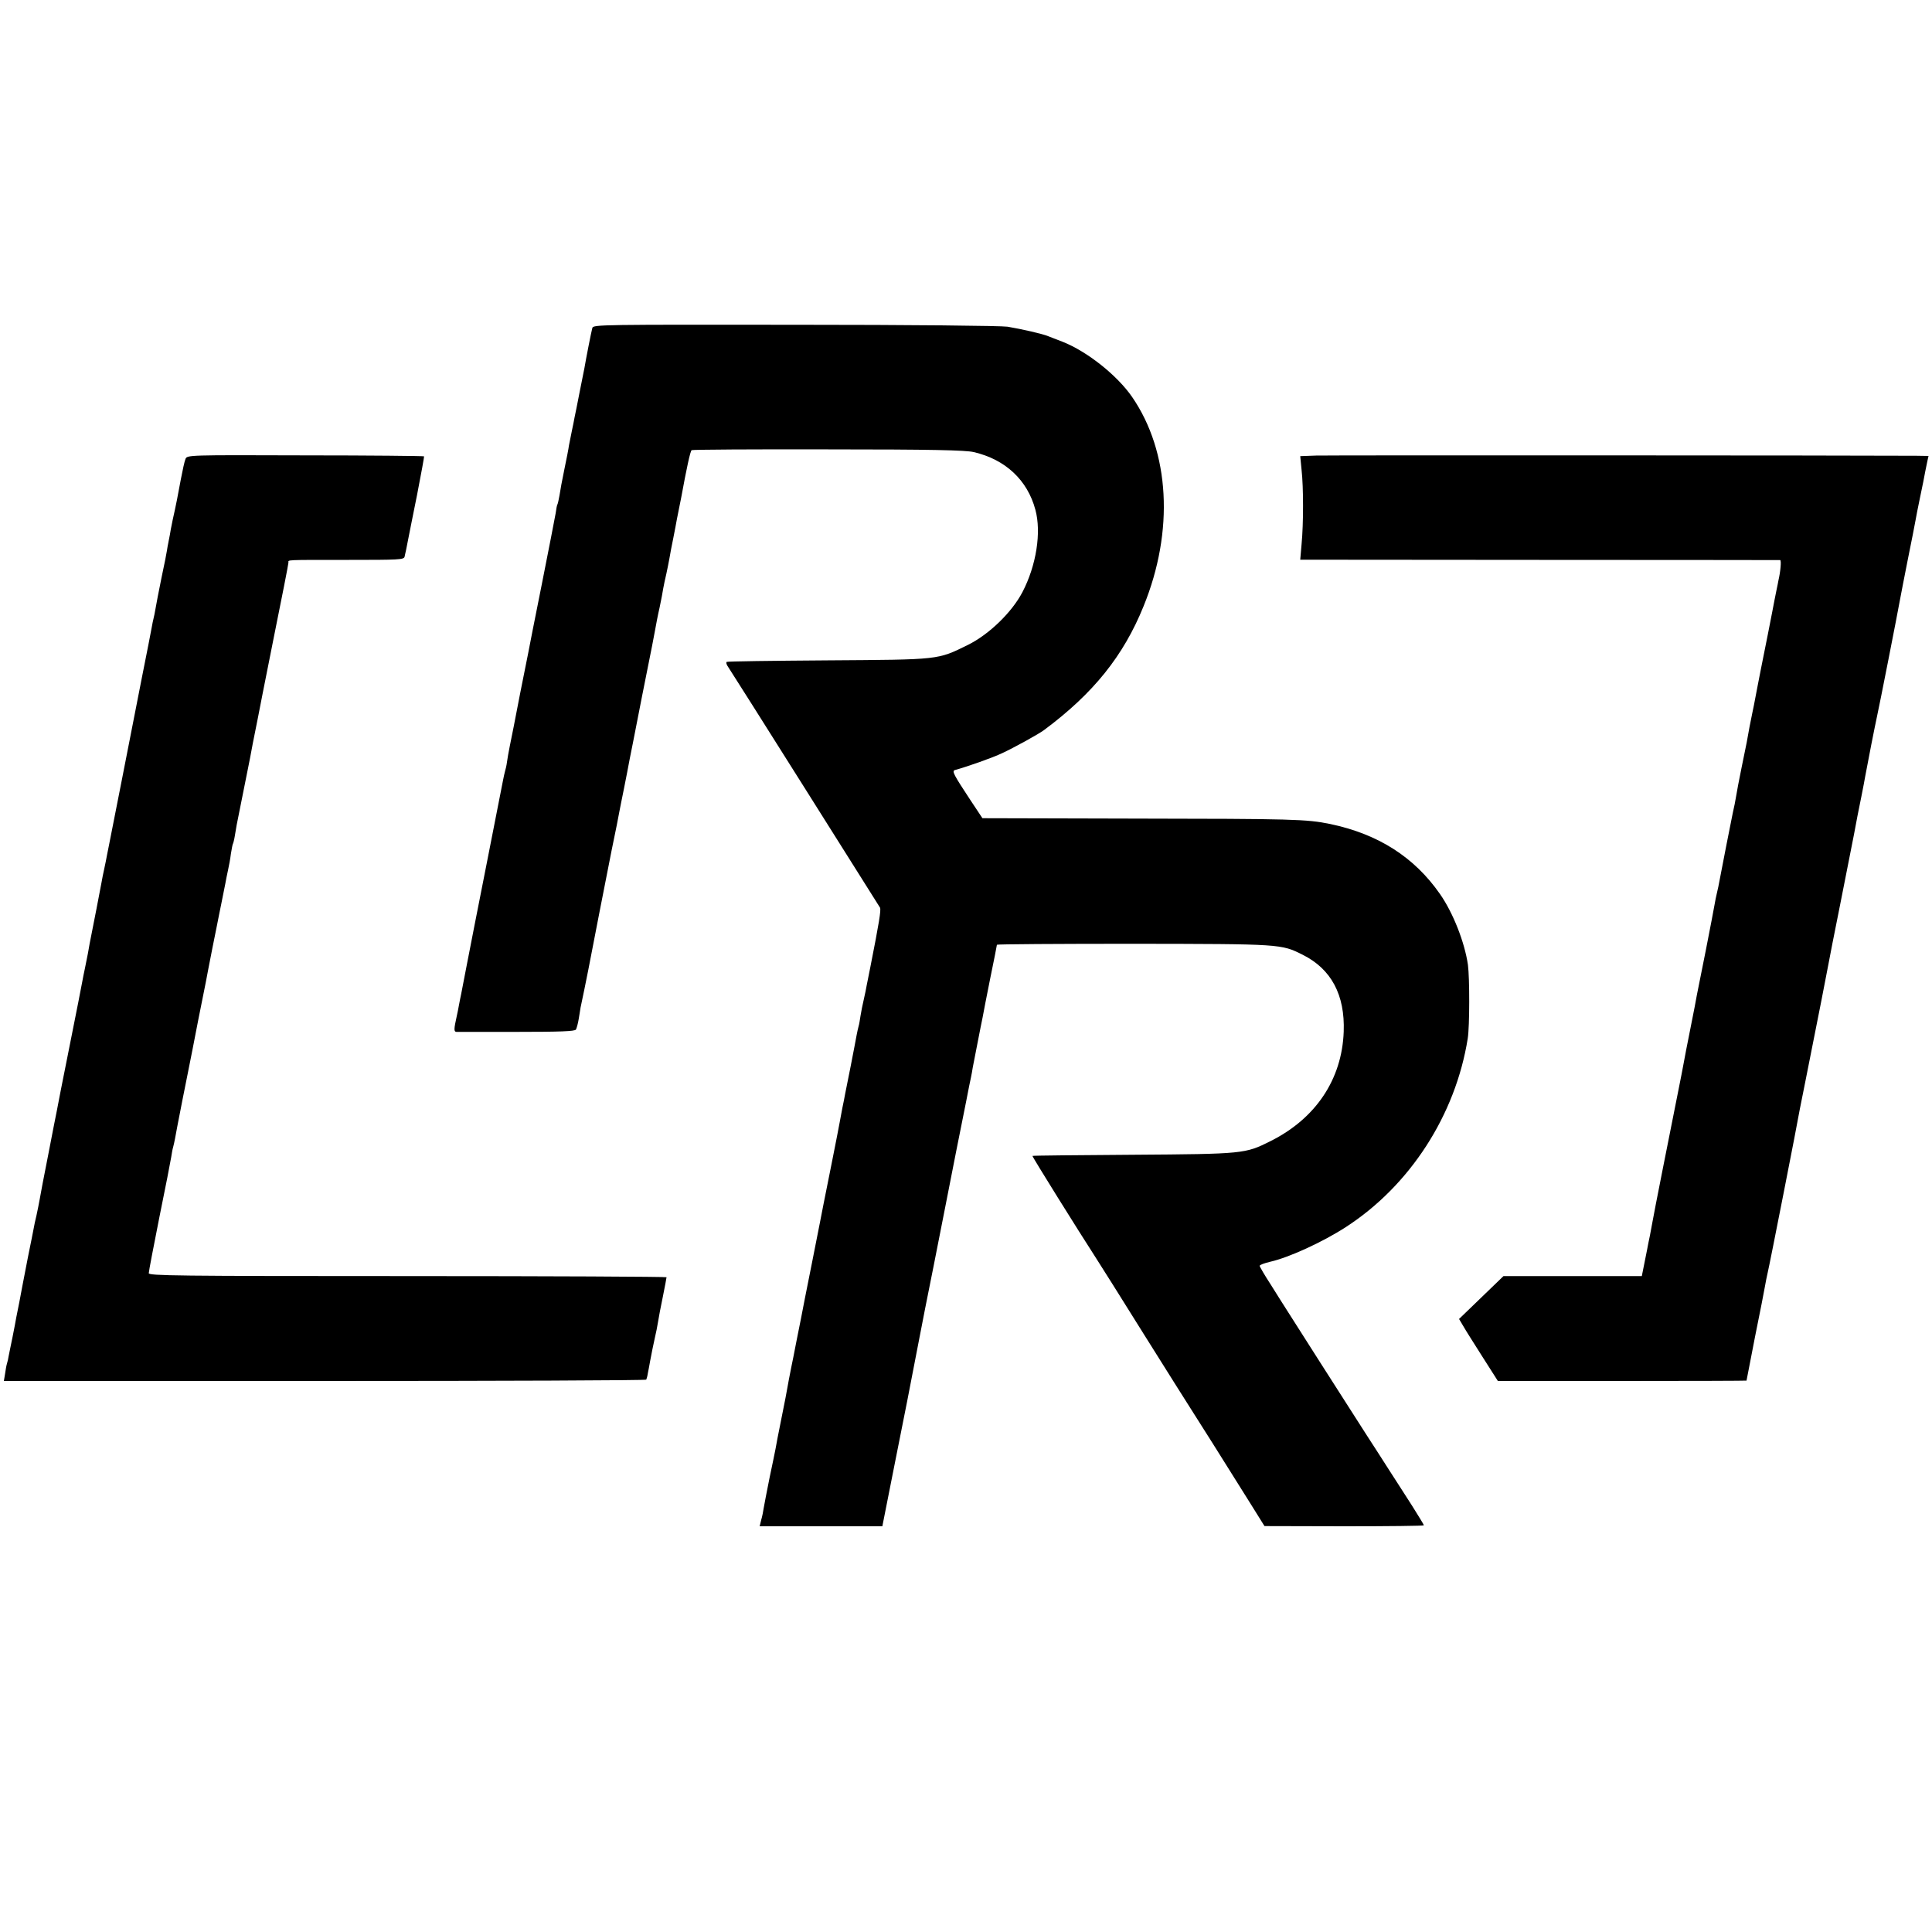 <?xml version="1.0" standalone="no"?>
<!DOCTYPE svg PUBLIC "-//W3C//DTD SVG 20010904//EN"
 "http://www.w3.org/TR/2001/REC-SVG-20010904/DTD/svg10.dtd">
<svg version="1.0" xmlns="http://www.w3.org/2000/svg"
 width="1000pt" height="1000pt" viewBox="0 0 1000 1000"
 preserveAspectRatio="xMidYMid meet">
<g transform="translate(0,1000) scale(0.1,-0.1)"
fill="#000000" stroke="none">
<path d="M3066 8303 c-5 -17 -34 -165 -41 -208 -2 -11 -13 -67 -25 -125 -11
-58 -23 -116 -26 -130 -2 -14 -9 -45 -14 -70 -5 -25 -12 -58 -15 -75 -2 -16
-13 -73 -24 -125 -11 -52 -22 -112 -25 -134 -4 -21 -8 -41 -10 -45 -3 -3 -7
-25 -10 -48 -4 -22 -36 -189 -72 -369 -36 -181 -68 -340 -70 -354 -3 -14 -21
-106 -41 -205 -37 -192 -37 -191 -54 -275 -6 -30 -13 -68 -15 -85 -2 -16 -7
-38 -10 -47 -3 -10 -7 -30 -10 -45 -3 -16 -41 -210 -85 -433 -44 -223 -91
-461 -104 -530 -13 -69 -26 -134 -28 -145 -3 -11 -7 -36 -11 -55 -3 -19 -9
-46 -12 -60 -15 -67 -15 -80 -2 -81 7 0 148 0 312 0 225 0 301 3 307 12 4 7
11 33 15 58 4 25 8 51 9 56 5 23 36 172 40 195 22 117 93 478 121 620 20 96
38 186 40 200 3 14 13 68 24 120 10 52 24 120 29 150 6 30 13 66 16 80 3 14 7
37 10 51 4 23 70 357 90 455 3 16 10 52 15 79 5 28 15 82 24 120 8 39 17 84
19 100 3 17 10 50 16 75 5 25 13 61 16 80 3 19 12 67 20 105 8 39 16 84 19
100 3 17 8 41 11 55 3 14 8 39 11 55 28 153 47 241 54 245 4 3 322 5 707 4
536 0 711 -4 753 -14 164 -38 278 -145 319 -298 32 -117 5 -289 -67 -427 -55
-105 -173 -219 -282 -273 -159 -78 -142 -76 -725 -80 -286 -2 -522 -5 -524 -8
-3 -3 -1 -12 4 -20 19 -27 782 -1239 790 -1252 6 -12 -5 -79 -50 -307 -8 -38
-16 -81 -19 -95 -2 -14 -9 -46 -15 -73 -6 -26 -14 -64 -17 -85 -3 -20 -7 -45
-10 -54 -3 -10 -7 -30 -10 -45 -3 -16 -16 -86 -30 -157 -14 -71 -28 -139 -30
-150 -2 -12 -8 -43 -14 -71 -5 -27 -11 -61 -14 -75 -2 -14 -21 -108 -41 -210
-20 -102 -39 -196 -42 -210 -2 -14 -29 -146 -58 -295 -30 -148 -56 -283 -59
-299 -3 -16 -10 -52 -16 -80 -6 -28 -12 -62 -15 -76 -3 -14 -11 -59 -20 -100
-8 -41 -17 -86 -19 -100 -2 -14 -16 -86 -31 -160 -15 -74 -29 -146 -31 -160
-3 -14 -16 -81 -31 -150 -14 -69 -27 -138 -30 -155 -2 -16 -8 -45 -13 -62 l-8
-33 317 0 318 0 62 313 c34 171 64 323 67 337 16 81 56 288 59 305 2 11 17 88
33 170 17 83 65 326 107 540 42 215 78 397 80 405 2 8 13 65 25 125 12 61 23
119 26 130 2 11 7 34 9 50 5 26 14 72 40 205 3 14 8 38 11 54 3 17 20 106 39
200 19 93 35 172 35 176 0 3 318 5 708 5 766 -1 763 -1 875 -57 148 -74 219
-208 212 -398 -9 -247 -145 -450 -380 -567 -130 -65 -137 -66 -709 -70 -286
-2 -521 -4 -522 -6 -3 -2 241 -393 331 -532 18 -27 128 -203 245 -390 117
-187 232 -369 255 -405 40 -62 136 -215 297 -472 l73 -117 413 -1 c226 0 412
2 412 5 0 3 -27 47 -59 98 -33 51 -85 133 -117 182 -32 50 -85 133 -119 185
-107 167 -389 608 -415 650 -14 22 -51 80 -82 130 -32 49 -58 94 -58 98 0 5
24 14 54 21 97 22 270 101 391 179 333 215 569 581 632 977 10 63 10 313 1
381 -17 117 -77 270 -145 367 -133 191 -320 310 -568 362 -122 25 -191 27
-1020 28 l-780 2 -63 95 c-85 129 -96 149 -80 154 71 20 193 63 246 88 58 27
188 98 217 120 254 189 410 383 514 640 159 390 136 799 -59 1083 -77 112
-233 236 -360 286 -30 11 -64 25 -75 29 -28 12 -138 37 -210 49 -35 5 -495 10
-1102 10 -989 1 -1042 1 -1047 -16z"/>
<path d="M960 7624 c-5 -11 -15 -58 -24 -105 -20 -106 -24 -128 -31 -159 -3
-14 -8 -36 -11 -50 -3 -14 -7 -36 -10 -50 -2 -14 -7 -41 -11 -60 -4 -19 -8
-42 -9 -50 -1 -8 -13 -71 -28 -140 -14 -69 -28 -141 -31 -160 -3 -19 -8 -42
-10 -50 -2 -8 -7 -30 -10 -49 -3 -19 -26 -134 -50 -255 -24 -122 -71 -363
-105 -536 -34 -173 -64 -324 -66 -335 -2 -11 -7 -33 -10 -50 -3 -16 -9 -48
-14 -70 -5 -22 -12 -56 -15 -75 -5 -28 -43 -225 -61 -314 -2 -12 -6 -34 -9
-51 -3 -16 -10 -50 -15 -75 -5 -25 -12 -56 -14 -70 -2 -14 -32 -164 -66 -335
-34 -170 -64 -321 -66 -335 -3 -14 -23 -115 -44 -225 -22 -110 -42 -216 -45
-235 -3 -19 -11 -55 -16 -80 -6 -25 -13 -56 -15 -70 -3 -14 -15 -79 -29 -145
-13 -66 -26 -133 -29 -150 -3 -16 -10 -55 -16 -85 -6 -30 -13 -66 -16 -80 -2
-14 -11 -59 -19 -100 -9 -41 -17 -85 -20 -98 -2 -13 -6 -31 -9 -40 -3 -9 -7
-33 -10 -54 l-6 -36 1660 0 c913 0 1662 3 1665 7 2 4 6 18 8 32 3 13 8 42 12
64 12 63 13 67 24 118 6 26 14 64 17 85 3 20 14 79 25 131 10 51 19 96 19 100
0 3 -603 6 -1340 6 -1203 0 -1340 2 -1340 15 0 9 25 139 55 290 31 151 58 291
61 310 3 19 7 43 10 52 3 10 7 30 10 45 4 24 15 80 39 203 3 14 7 36 10 50 7
36 14 72 19 95 4 17 37 188 52 265 3 14 12 59 20 100 8 41 17 86 20 100 2 14
18 93 34 176 17 82 32 161 35 175 3 13 7 35 10 49 7 33 14 68 21 105 3 17 9
48 14 70 5 22 12 60 15 85 4 24 8 47 10 51 2 3 7 21 10 40 3 19 8 45 10 59 3
14 7 36 10 50 3 14 14 70 25 125 11 55 22 111 25 125 3 14 14 70 24 125 11 55
22 111 25 125 2 14 39 198 81 410 43 212 78 391 78 398 0 15 -26 14 314 14
255 0 283 1 287 16 4 16 11 50 21 102 3 14 22 113 44 220 21 107 37 197 36
198 -2 2 -279 5 -615 5 -610 2 -612 2 -620 -19z"/>
<path d="M6812 7642 l-82 -3 7 -72 c10 -90 10 -277 0 -383 l-7 -81 1238 -1
c680 0 1241 -1 1246 -1 7 -1 2 -59 -9 -106 -1 -5 -5 -28 -10 -50 -4 -22 -9
-47 -11 -55 -1 -8 -17 -87 -34 -175 -18 -88 -34 -169 -36 -180 -8 -39 -25
-130 -30 -155 -2 -14 -9 -45 -14 -70 -5 -25 -12 -58 -15 -75 -9 -52 -15 -86
-40 -205 -13 -63 -26 -132 -29 -152 -3 -21 -11 -59 -17 -85 -8 -39 -56 -281
-75 -383 -3 -14 -7 -32 -9 -40 -2 -8 -7 -31 -10 -50 -3 -19 -24 -127 -46 -240
-23 -113 -43 -216 -46 -230 -2 -14 -17 -91 -33 -171 -16 -80 -32 -161 -35
-180 -3 -19 -17 -88 -30 -154 -40 -200 -127 -638 -131 -665 -3 -14 -9 -47 -14
-75 -6 -27 -12 -59 -14 -70 -2 -11 -9 -47 -16 -80 l-12 -60 -358 0 -358 0
-115 -111 -115 -111 22 -37 c11 -20 57 -92 100 -160 l79 -124 644 0 c354 0
643 1 643 2 0 1 20 103 44 227 25 123 48 240 51 259 3 19 10 53 15 75 9 36
156 784 166 845 3 14 16 79 29 145 59 294 117 592 120 610 2 11 28 148 60 305
31 157 63 319 71 360 17 92 20 106 39 200 8 41 17 86 19 100 16 87 49 255 61
310 12 53 105 526 122 620 2 14 20 102 38 195 19 94 37 185 40 203 3 18 12 64
20 102 8 38 17 82 20 97 7 38 14 73 21 106 l6 27 -64 1 c-285 2 -3041 3 -3106
1z"/>
</g>
</svg>
